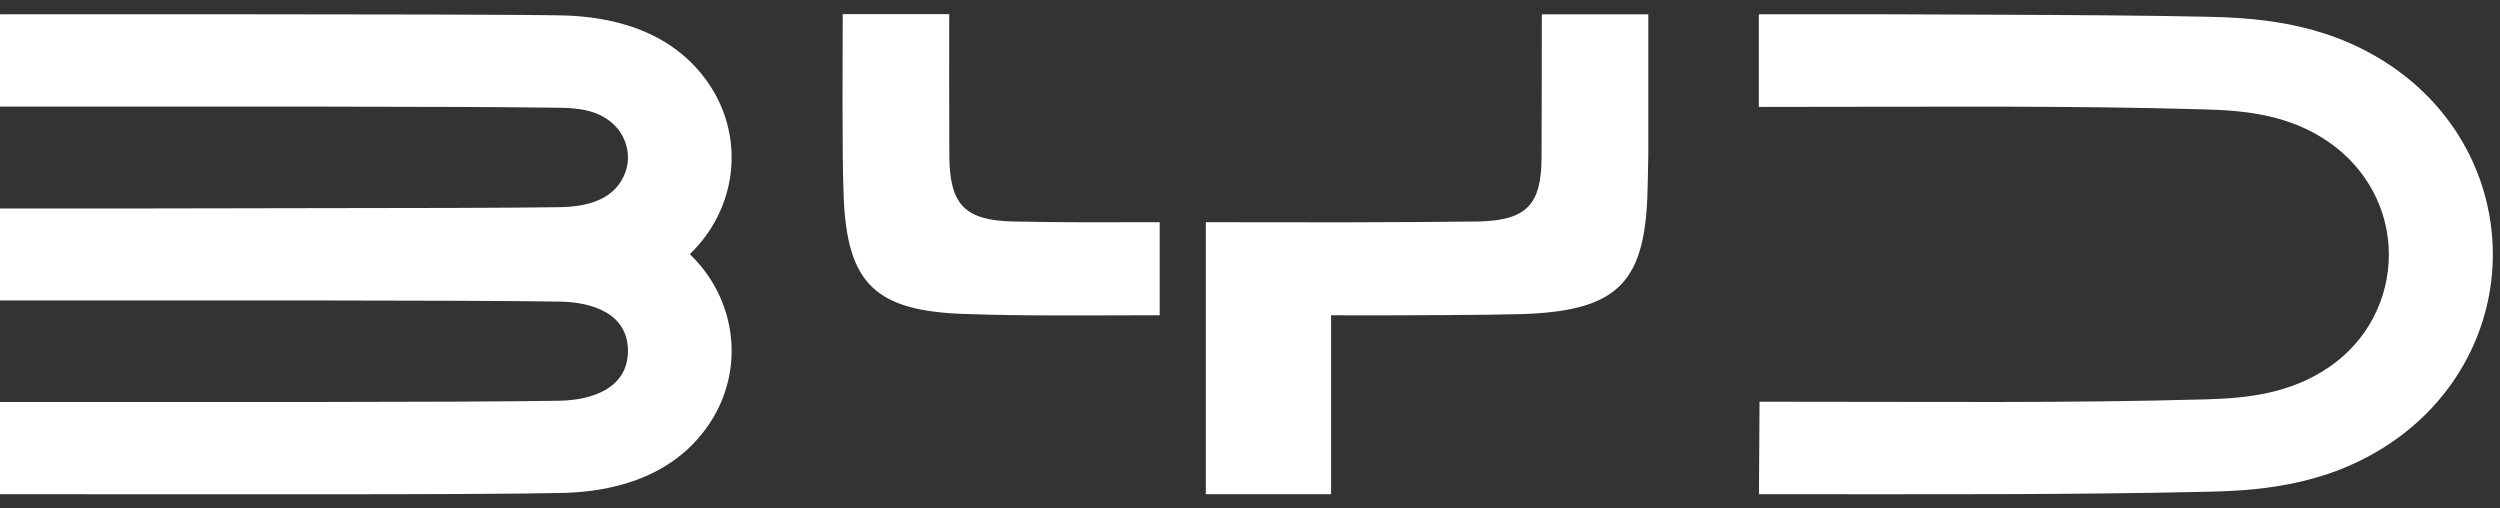 <?xml version="1.0" encoding="UTF-8"?> <svg xmlns="http://www.w3.org/2000/svg" width="118" height="24" viewBox="0 0 118 24" fill="none"><rect x="0" y="0" width="118" height="24" fill="#333333" stroke="none"/><path d="M33.497 4.016C31.699 1.305 28.622 0.773 26.535 0.727C24.704 0.688 16.752 0.675 12.12 0.675C2.999 0.668 8.215 0.675 0 0.675V5.033C9.751 5.033 21.332 5.013 26.397 5.086C27.303 5.099 28.195 5.191 28.91 5.821C29.573 6.412 29.809 7.337 29.514 8.138C29.035 9.437 27.716 9.759 26.404 9.779C24.396 9.812 18.878 9.825 14.757 9.825C4.652 9.844 9.022 9.838 0 9.838V14.183C9.744 14.183 21.345 14.163 26.397 14.235C27.972 14.255 29.639 14.806 29.639 16.559C29.639 18.311 27.972 18.889 26.397 18.915C21.358 18.994 9.751 18.974 0 18.974V23.326C9.784 23.326 22.585 23.359 26.535 23.267C28.622 23.221 31.699 22.689 33.497 19.979C35.183 17.432 34.77 14.117 32.559 11.997C34.77 9.87 35.183 6.563 33.497 4.016ZM113.121 3.294C110.142 1.161 106.914 0.852 104.29 0.793C101.704 0.734 97.813 0.708 94.368 0.695C85.97 0.662 91.022 0.675 83.017 0.675V5.046C91.527 5.046 97.498 4.974 104.073 5.164C106.002 5.217 108.076 5.42 109.939 6.72C111.704 7.947 112.754 9.903 112.754 12.01C112.754 14.117 111.737 16.08 109.972 17.301C108.108 18.593 106.035 18.797 104.106 18.85C97.531 19.033 91.56 18.961 83.05 18.961L83.023 23.326C91.586 23.326 97.741 23.359 104.296 23.208C106.914 23.149 110.149 22.847 113.128 20.707C115.949 18.679 117.662 15.496 117.662 11.997C117.655 8.499 115.943 5.315 113.121 3.294ZM47.834 10.455C45.55 10.409 44.829 9.667 44.809 7.39C44.796 5.289 44.803 2.801 44.803 0.668H39.776C39.776 2.821 39.737 7.193 39.822 9.3C39.986 13.402 41.331 14.675 45.518 14.819C48.418 14.918 50.728 14.885 54.737 14.879V10.488C51.515 10.494 50.209 10.501 47.834 10.455ZM72.761 7.475C72.748 9.687 72.026 10.415 69.736 10.455C68.647 10.474 65.78 10.488 63.424 10.494H63.404C60.996 10.494 58.424 10.488 56.915 10.488V23.326H62.827V14.879H63.424V14.885C66.501 14.885 70.34 14.872 71.797 14.826C76.239 14.688 77.591 13.434 77.755 9.3C77.774 8.748 77.787 8.046 77.8 7.278V0.675H72.774C72.768 2.861 72.774 5.315 72.761 7.475Z" fill="white"></path></svg> 